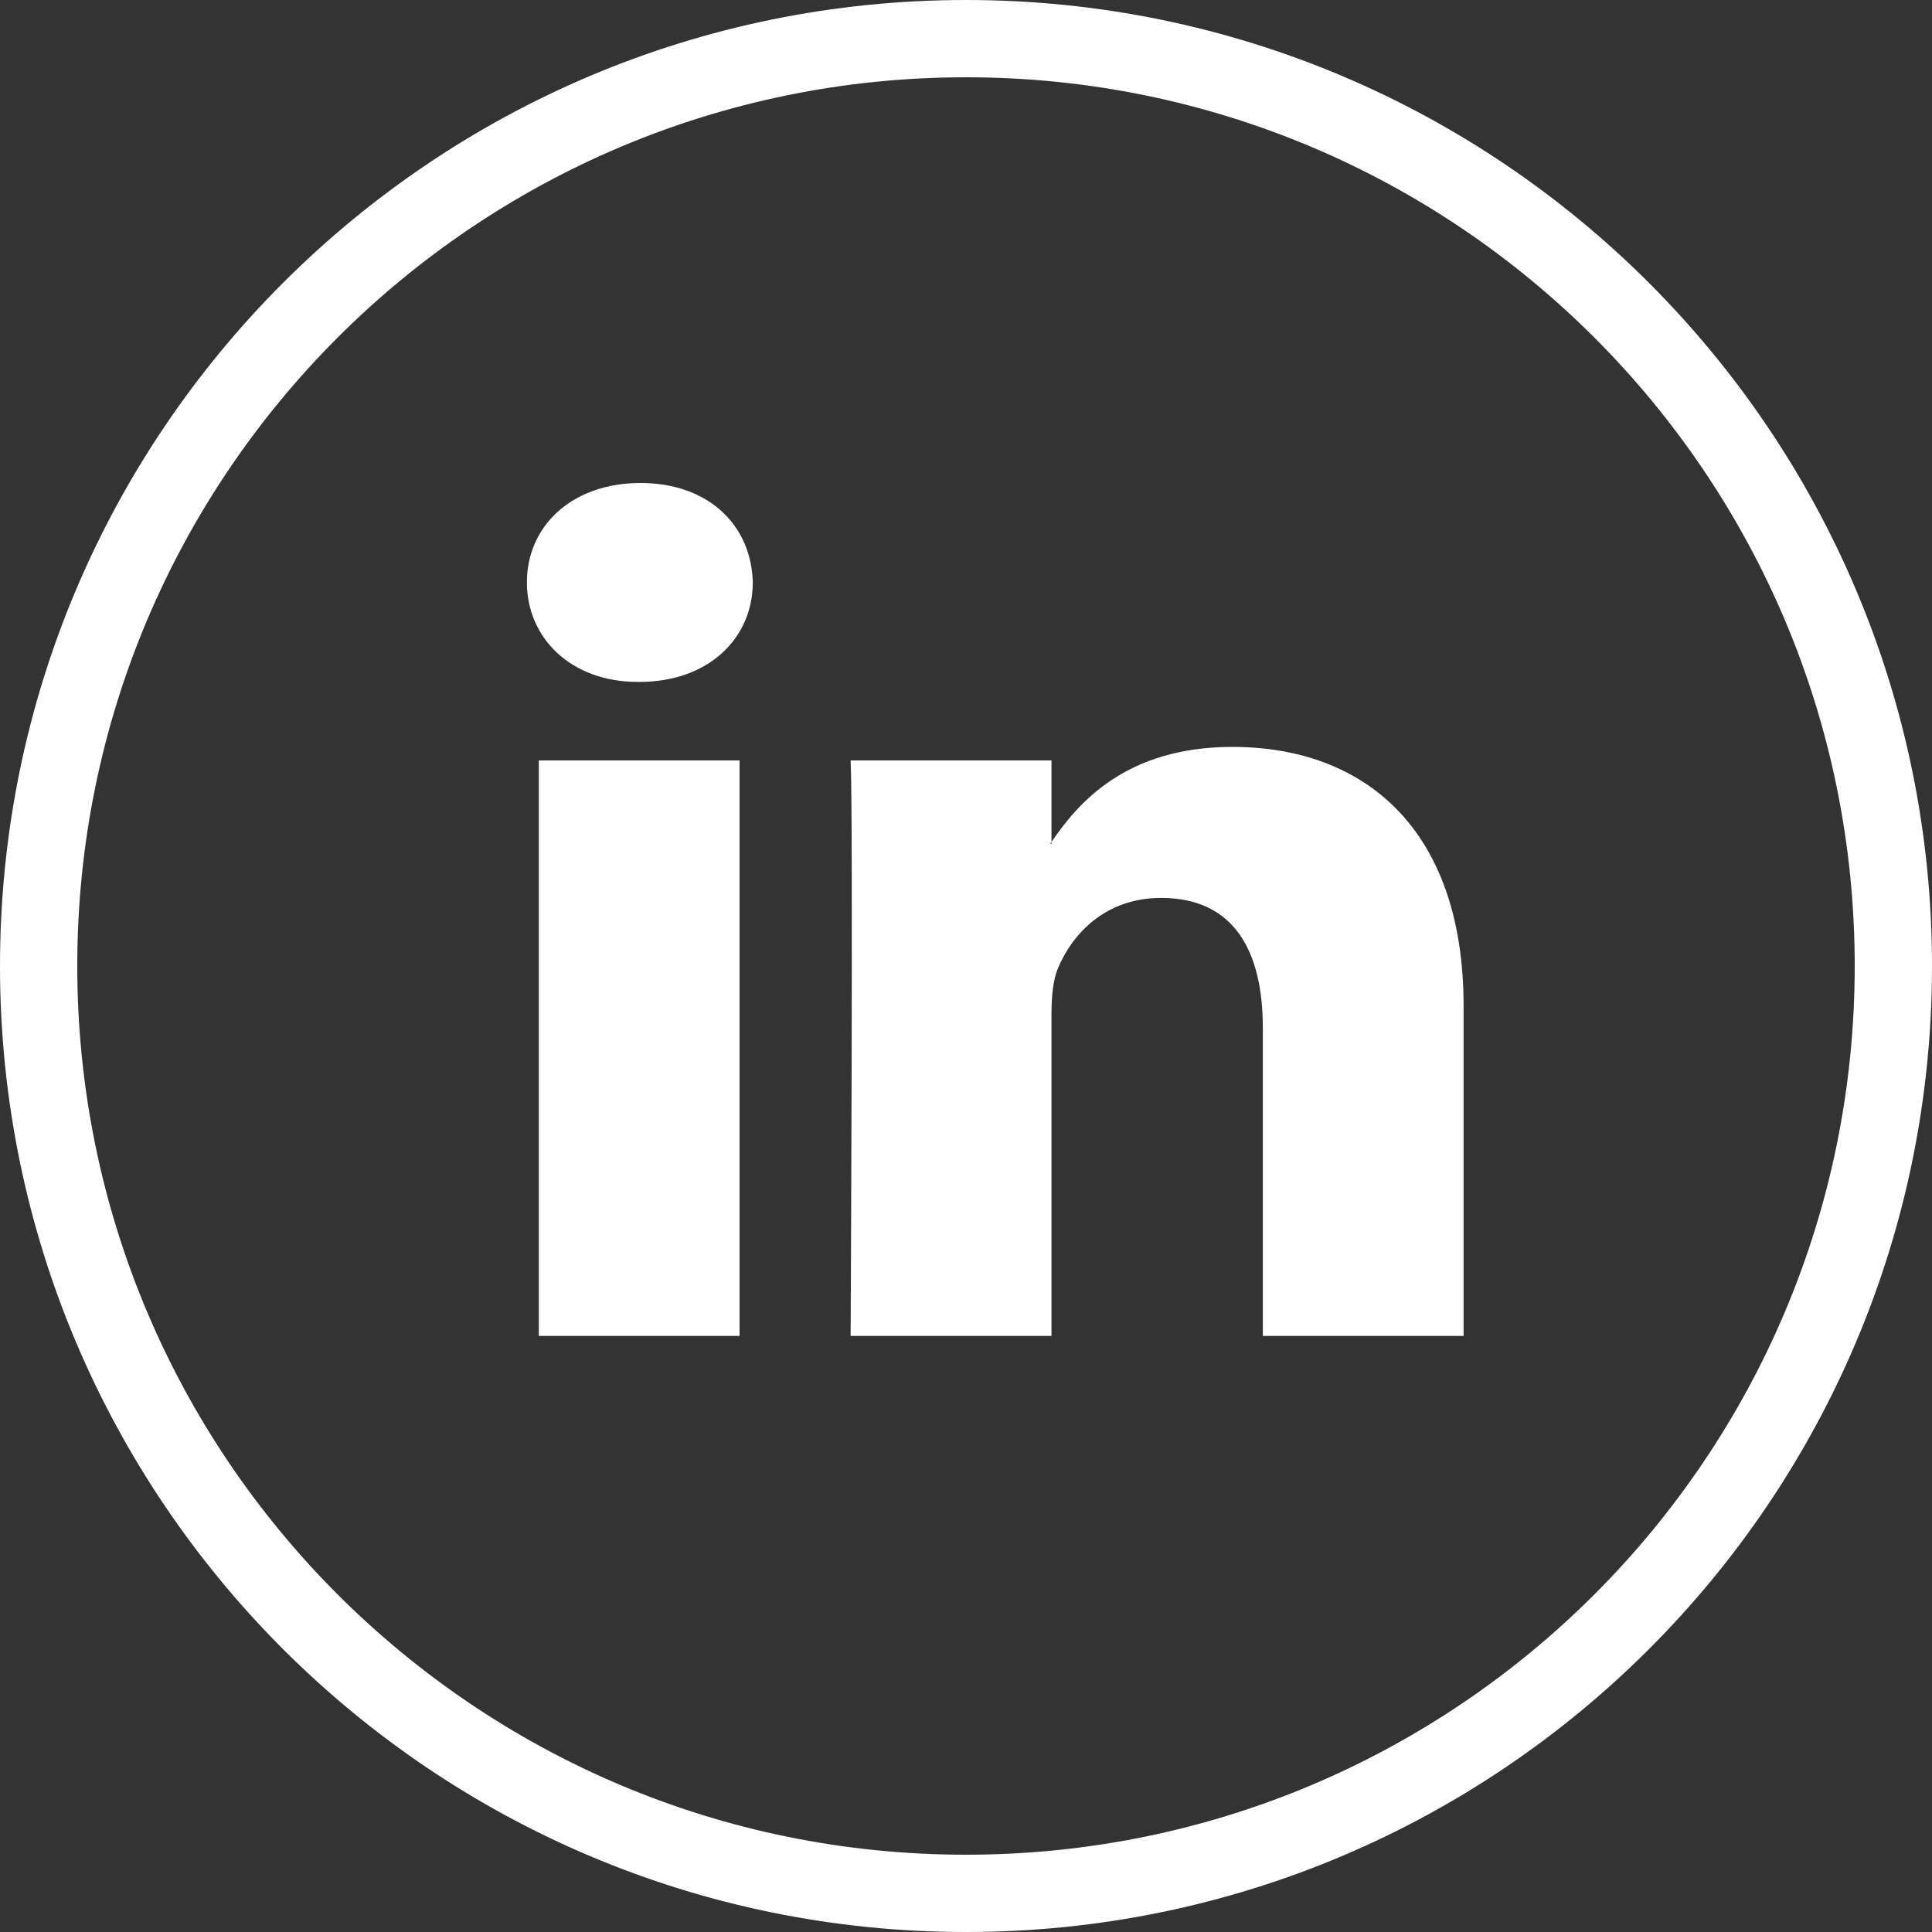 <svg width="25" height="25" viewBox="0 0 25 25" fill="none" xmlns="http://www.w3.org/2000/svg">
<rect x="0" y="0" width="25" height="25" fill="#333333" stroke="none"/>
<path fill-rule="evenodd" clip-rule="evenodd" d="M8.289 6.25C7.4 6.25 6.818 6.806 6.818 7.536C6.818 8.251 7.383 8.824 8.254 8.824H8.272C9.178 8.824 9.741 8.251 9.741 7.536C9.724 6.806 9.178 6.25 8.289 6.25ZM18.939 13.017V17.287H16.341V13.303C16.341 12.302 15.966 11.619 15.025 11.619C14.307 11.619 13.88 12.079 13.692 12.524C13.624 12.684 13.606 12.905 13.606 13.128V17.287H11.007C11.007 17.287 11.042 10.539 11.007 9.84H13.606V10.895C13.603 10.899 13.601 10.903 13.598 10.907L13.598 10.907C13.595 10.911 13.591 10.915 13.589 10.919H13.606V10.895C13.951 10.389 14.568 9.665 15.948 9.665C17.657 9.665 18.939 10.729 18.939 13.017ZM9.57 17.287H6.972V9.84H9.57V17.287Z" fill="white"/>
<path d="M24.5 12.5C24.5 19.127 19.127 24.5 12.5 24.5C5.873 24.5 0.5 19.127 0.5 12.5C0.5 5.873 5.873 0.5 12.5 0.5C19.127 0.5 24.5 5.873 24.5 12.5Z" stroke="white"/>
</svg>
